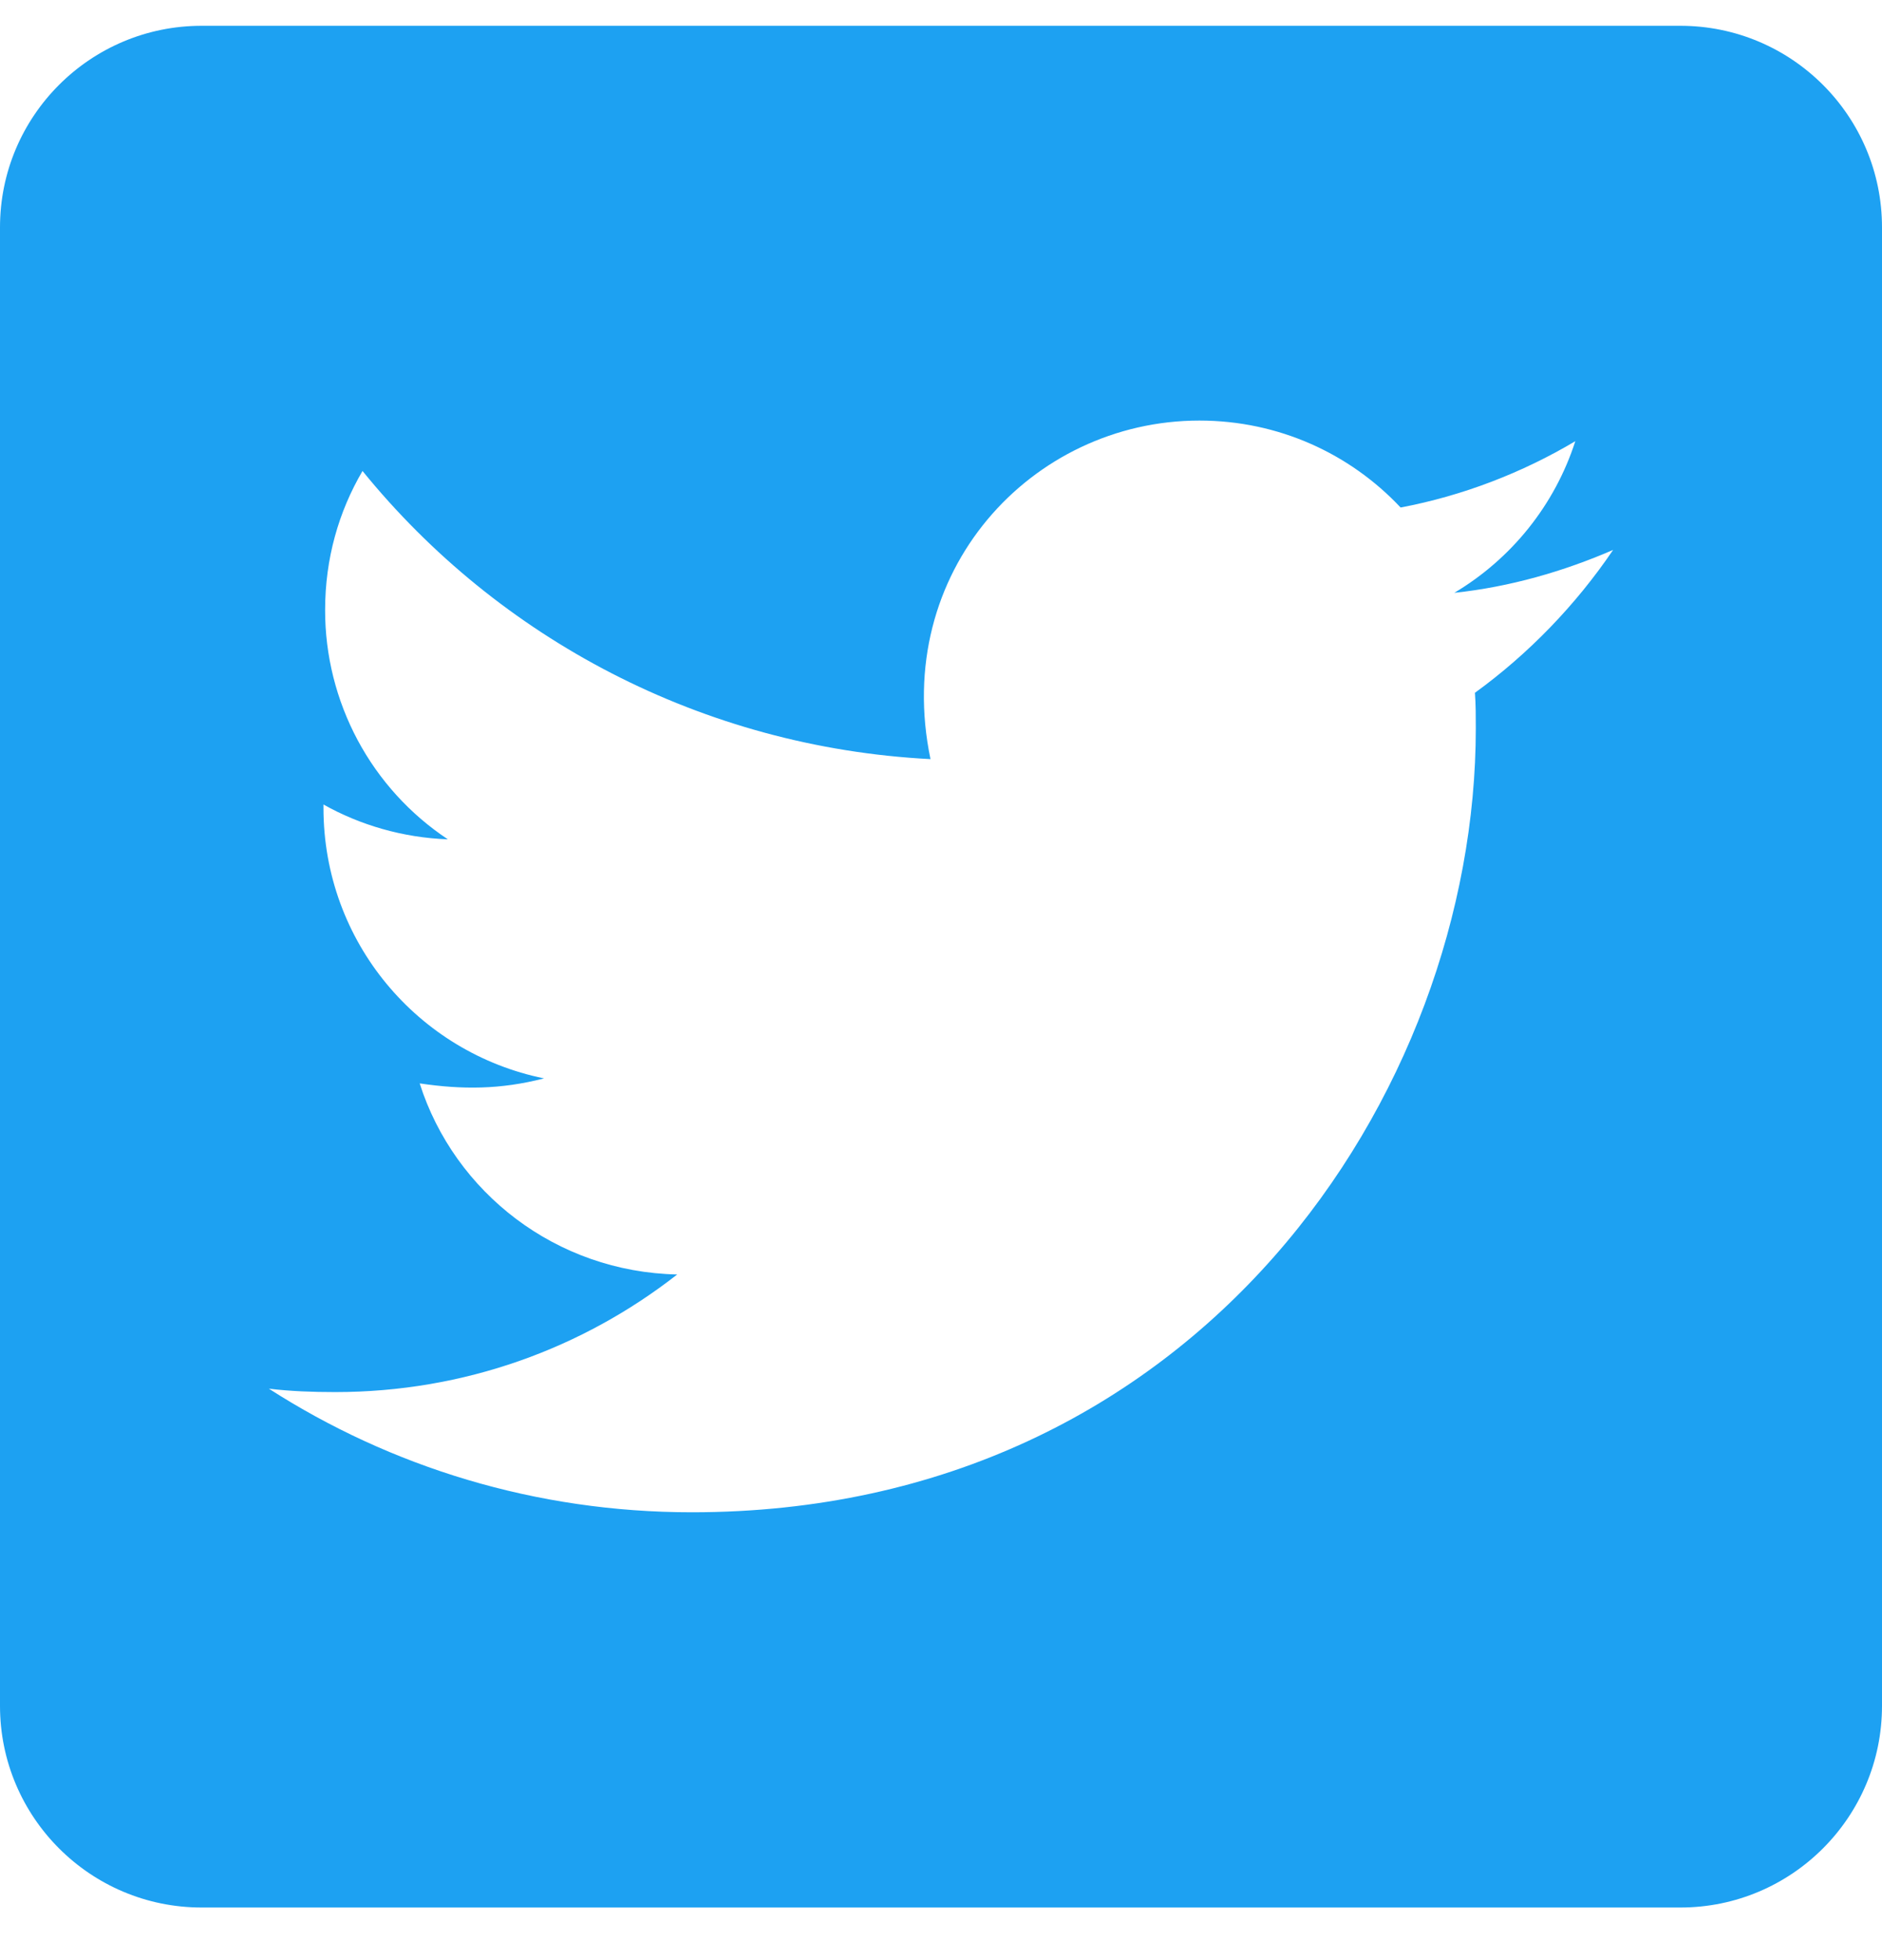 <svg width="24" height="25" viewBox="0 0 24 25" fill="none" xmlns="http://www.w3.org/2000/svg"><path d="M21.429 0.329H2.571C1.152 0.329 0 1.48 0 2.9V21.757C0 23.177 1.152 24.329 2.571 24.329H21.429C22.848 24.329 24 23.177 24 21.757V2.9C24 1.48 22.848 0.329 21.429 0.329ZM18.809 8.836C18.82 8.986 18.82 9.141 18.82 9.291C18.82 13.936 15.284 19.288 8.823 19.288C6.83 19.288 4.982 18.709 3.429 17.712C3.712 17.745 3.986 17.755 4.275 17.755C5.92 17.755 7.43 17.198 8.636 16.255C7.093 16.223 5.796 15.211 5.352 13.818C5.893 13.898 6.38 13.898 6.938 13.754C5.33 13.427 4.125 12.012 4.125 10.304V10.261C4.591 10.523 5.138 10.684 5.711 10.705C5.229 10.385 4.834 9.95 4.561 9.44C4.288 8.929 4.145 8.359 4.146 7.78C4.146 7.127 4.318 6.527 4.623 6.007C6.354 8.139 8.952 9.532 11.866 9.682C11.368 7.298 13.152 5.364 15.295 5.364C16.307 5.364 17.218 5.788 17.861 6.473C18.654 6.323 19.414 6.029 20.089 5.627C19.827 6.441 19.275 7.127 18.546 7.561C19.254 7.486 19.939 7.288 20.571 7.014C20.095 7.716 19.495 8.338 18.809 8.836Z" fill="#1DA1F2"/></svg>